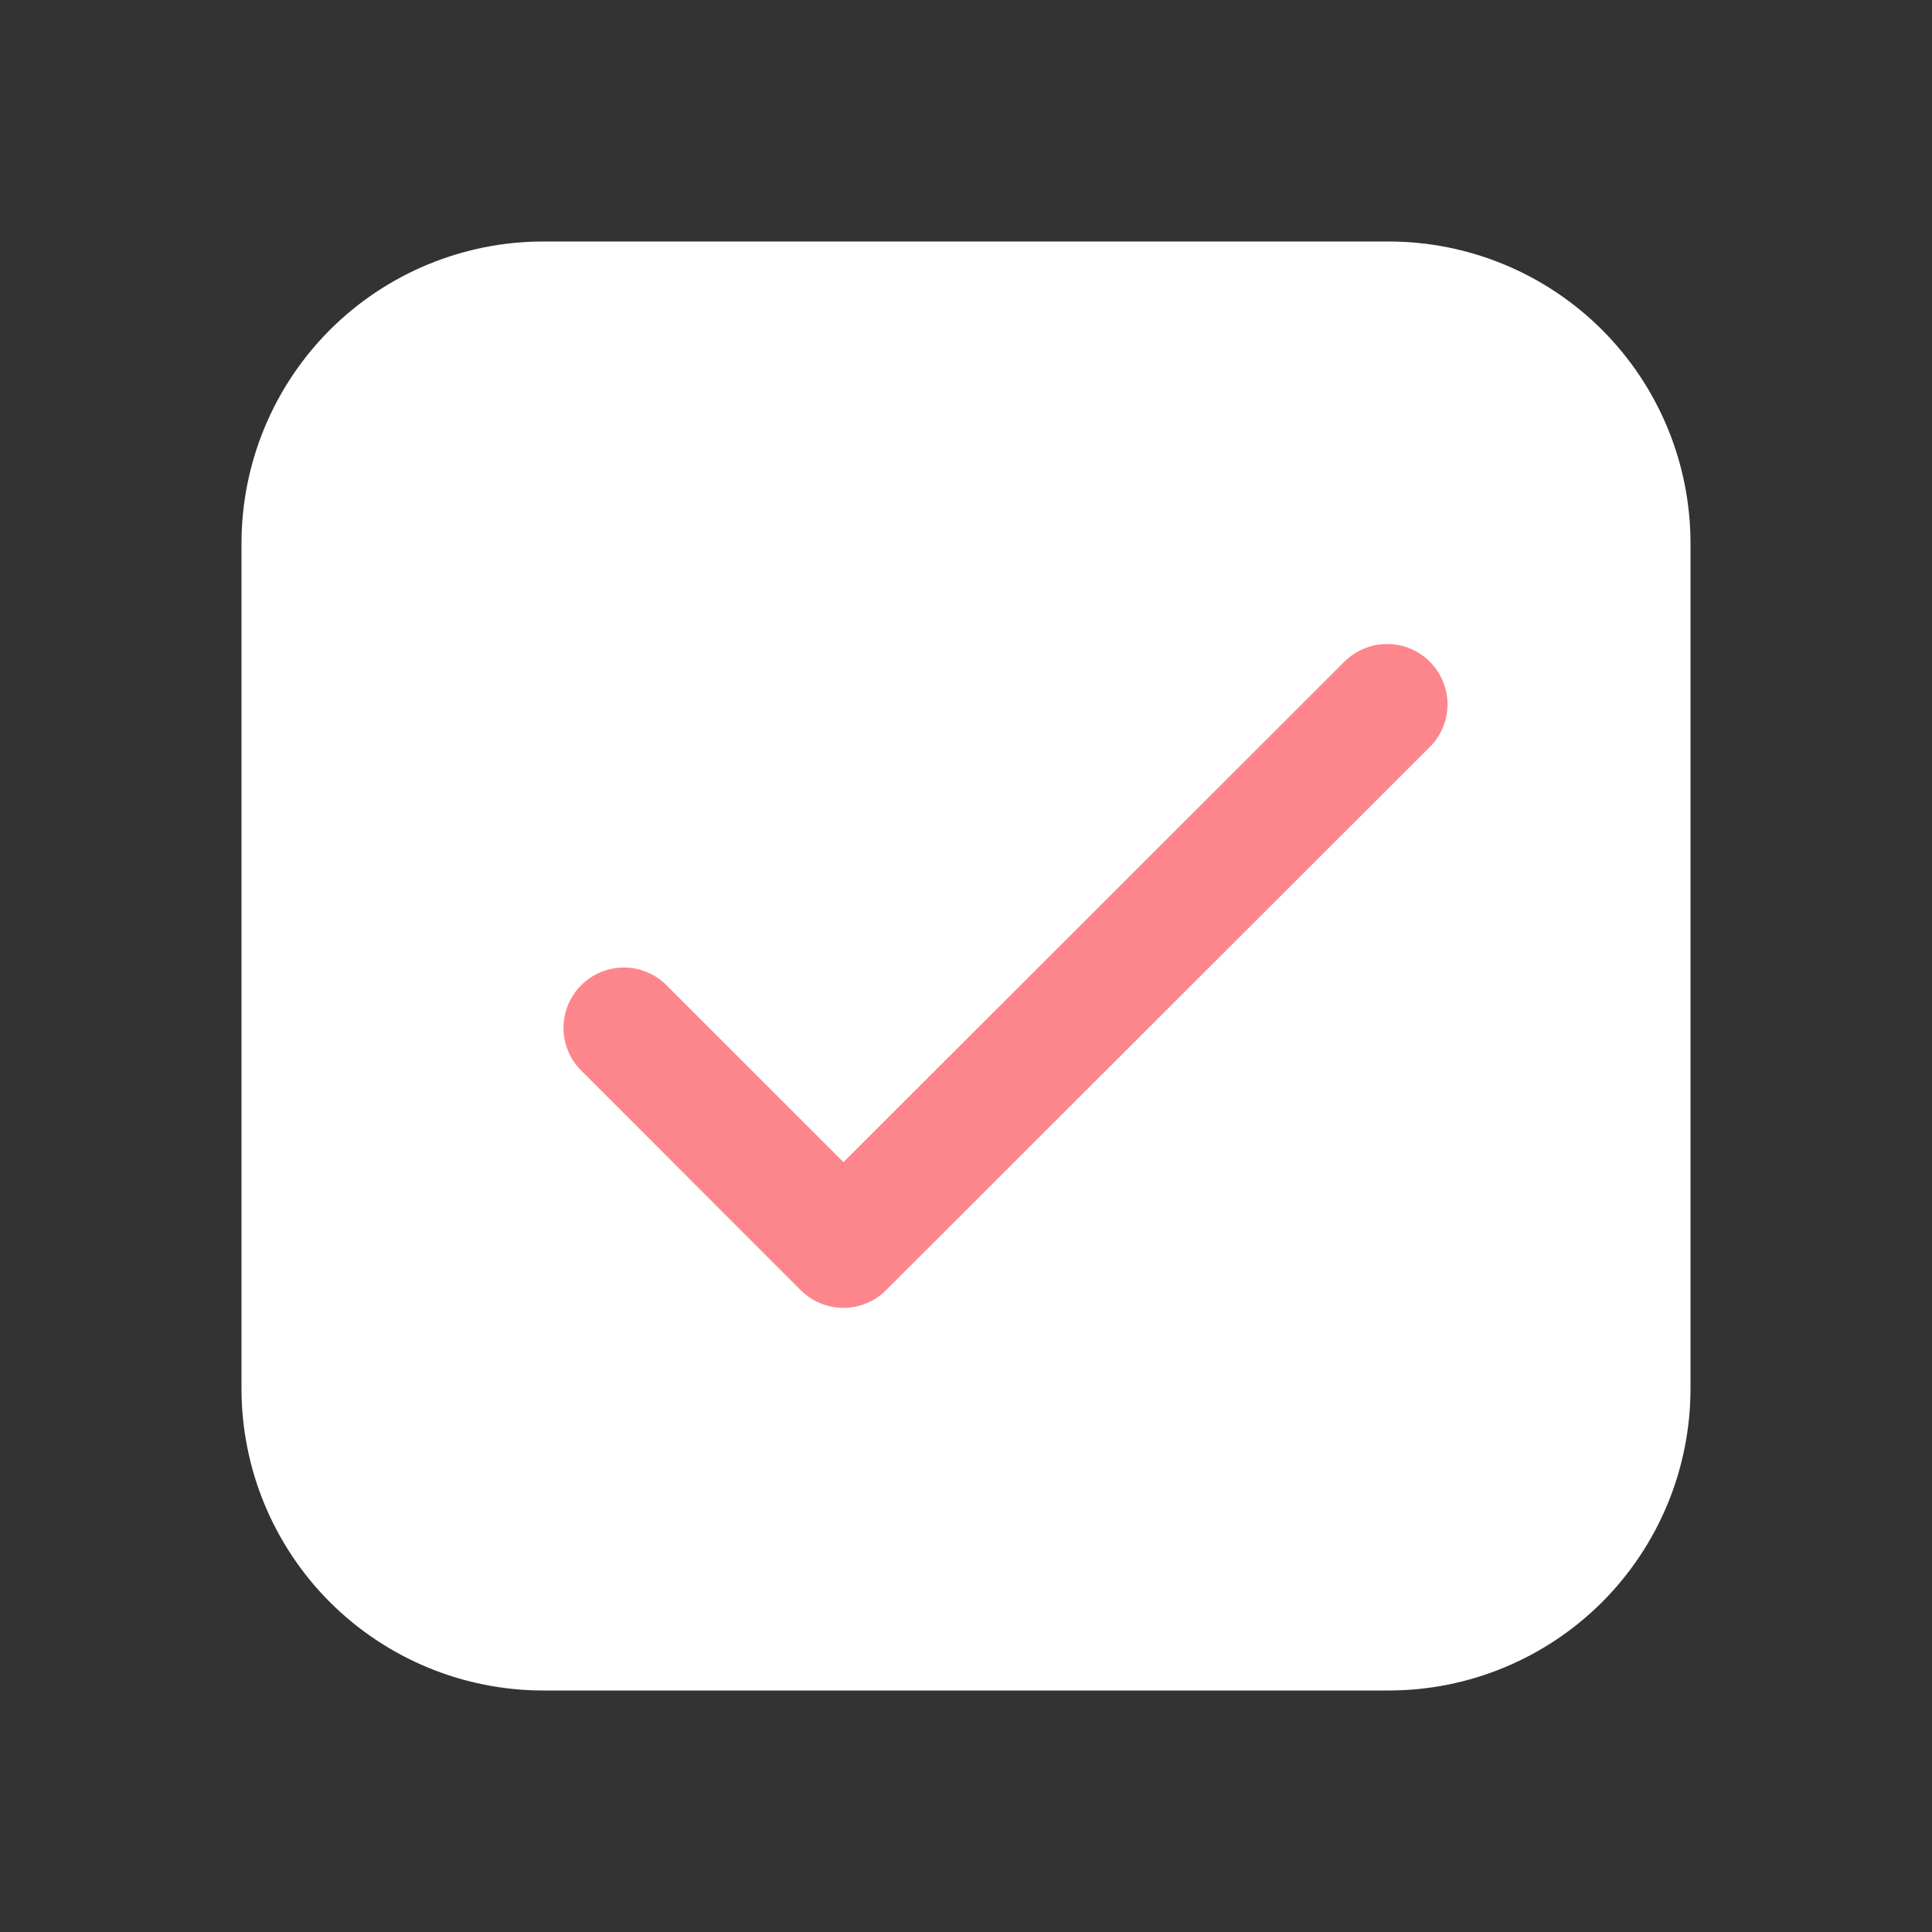 <svg width="24" height="24" viewBox="0 0 24 24" fill="none" xmlns="http://www.w3.org/2000/svg">
<rect x="0" y="0" width="24" height="24" fill="#333333" stroke="none"/>
<path d="M6.75 3C5.755 3 4.802 3.395 4.098 4.098C3.395 4.802 3 5.755 3 6.75V17.25C3 18.245 3.395 19.198 4.098 19.902C4.802 20.605 5.755 21 6.75 21H17.25C18.245 21 19.198 20.605 19.902 19.902C20.605 19.198 21 18.245 21 17.25V6.75C21 5.755 20.605 4.802 19.902 4.098C19.198 3.395 18.245 3 17.25 3H6.75Z" fill="white"/>
<path d="M17.761 9.28L11.007 16.027C10.867 16.168 10.676 16.247 10.477 16.247C10.278 16.247 10.088 16.168 9.947 16.027L7.201 13.28C7.069 13.138 6.997 12.95 7 12.756C7.004 12.561 7.082 12.376 7.22 12.239C7.357 12.101 7.542 12.023 7.737 12.019C7.931 12.016 8.119 12.088 8.261 12.22L10.478 14.436L16.701 8.219C16.771 8.15 16.854 8.094 16.945 8.057C17.036 8.019 17.134 8 17.232 8C17.331 8 17.428 8.02 17.519 8.057C17.61 8.095 17.693 8.151 17.762 8.22C17.832 8.29 17.887 8.373 17.925 8.464C17.962 8.555 17.982 8.652 17.982 8.751C17.981 8.849 17.962 8.947 17.924 9.038C17.886 9.129 17.831 9.212 17.761 9.281" fill="#FD868C"/>
</svg>
